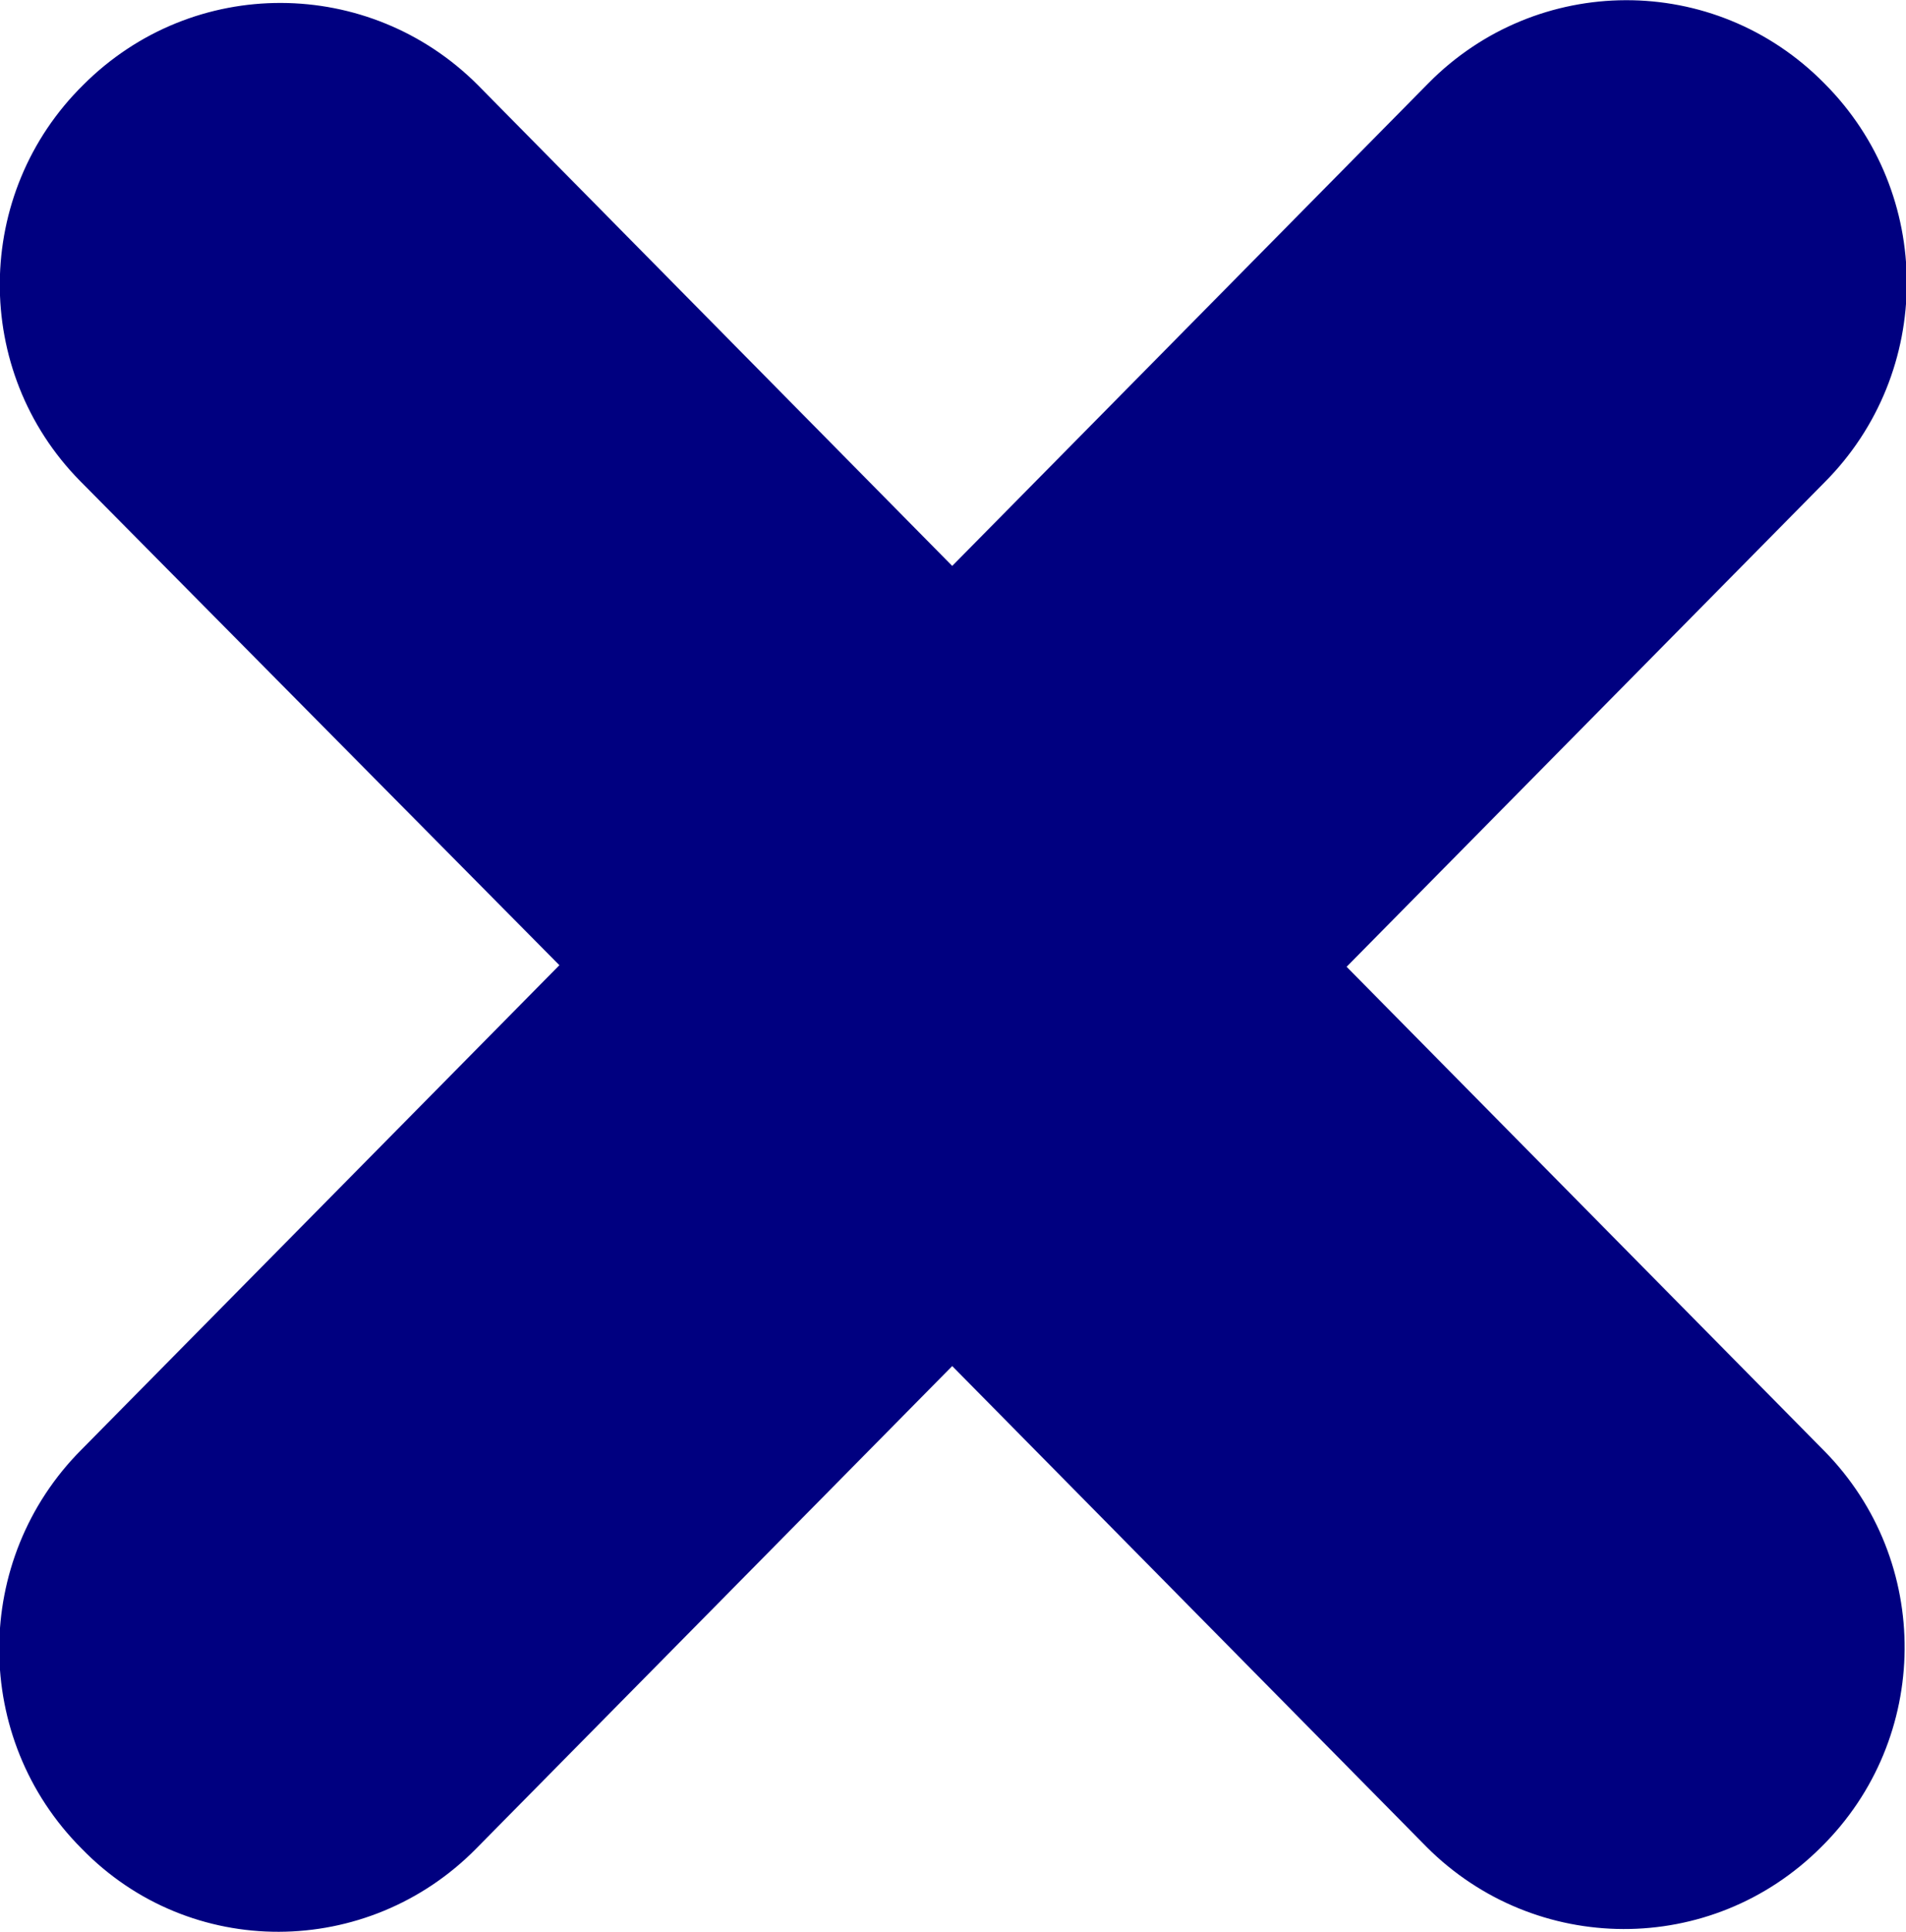 <?xml version="1.0" encoding="UTF-8"?>
<svg id="Layer_1" data-name="Layer 1" xmlns="http://www.w3.org/2000/svg" version="1.1" viewBox="0 0 121.3 122.9">
  <defs>
    <style>
      .cls-1 {
        fill: navy;
        fill-rule: evenodd;
        stroke-width: 0px;
      }
    </style>
  </defs>
  <path class="cls-1" d="M90.9,5.3c6.9-7,18.2-7.1,25.2,0,7,7,7,18.4,0,25.4l-30.4,30.8,30.4,30.8c6.9,7,6.8,18.3-.2,25.2-7,7-18.2,6.9-25.1,0l-30.2-30.6-30.3,30.7c-6.9,7-18.2,7.1-25.1,0-7-7-7-18.4,0-25.4l30.4-30.8L5.1,30.6c-6.9-7-6.8-18.3.2-25.2,7-7,18.2-6.9,25.1,0l30.2,30.6,30.3-30.7h0Z"/>
</svg>